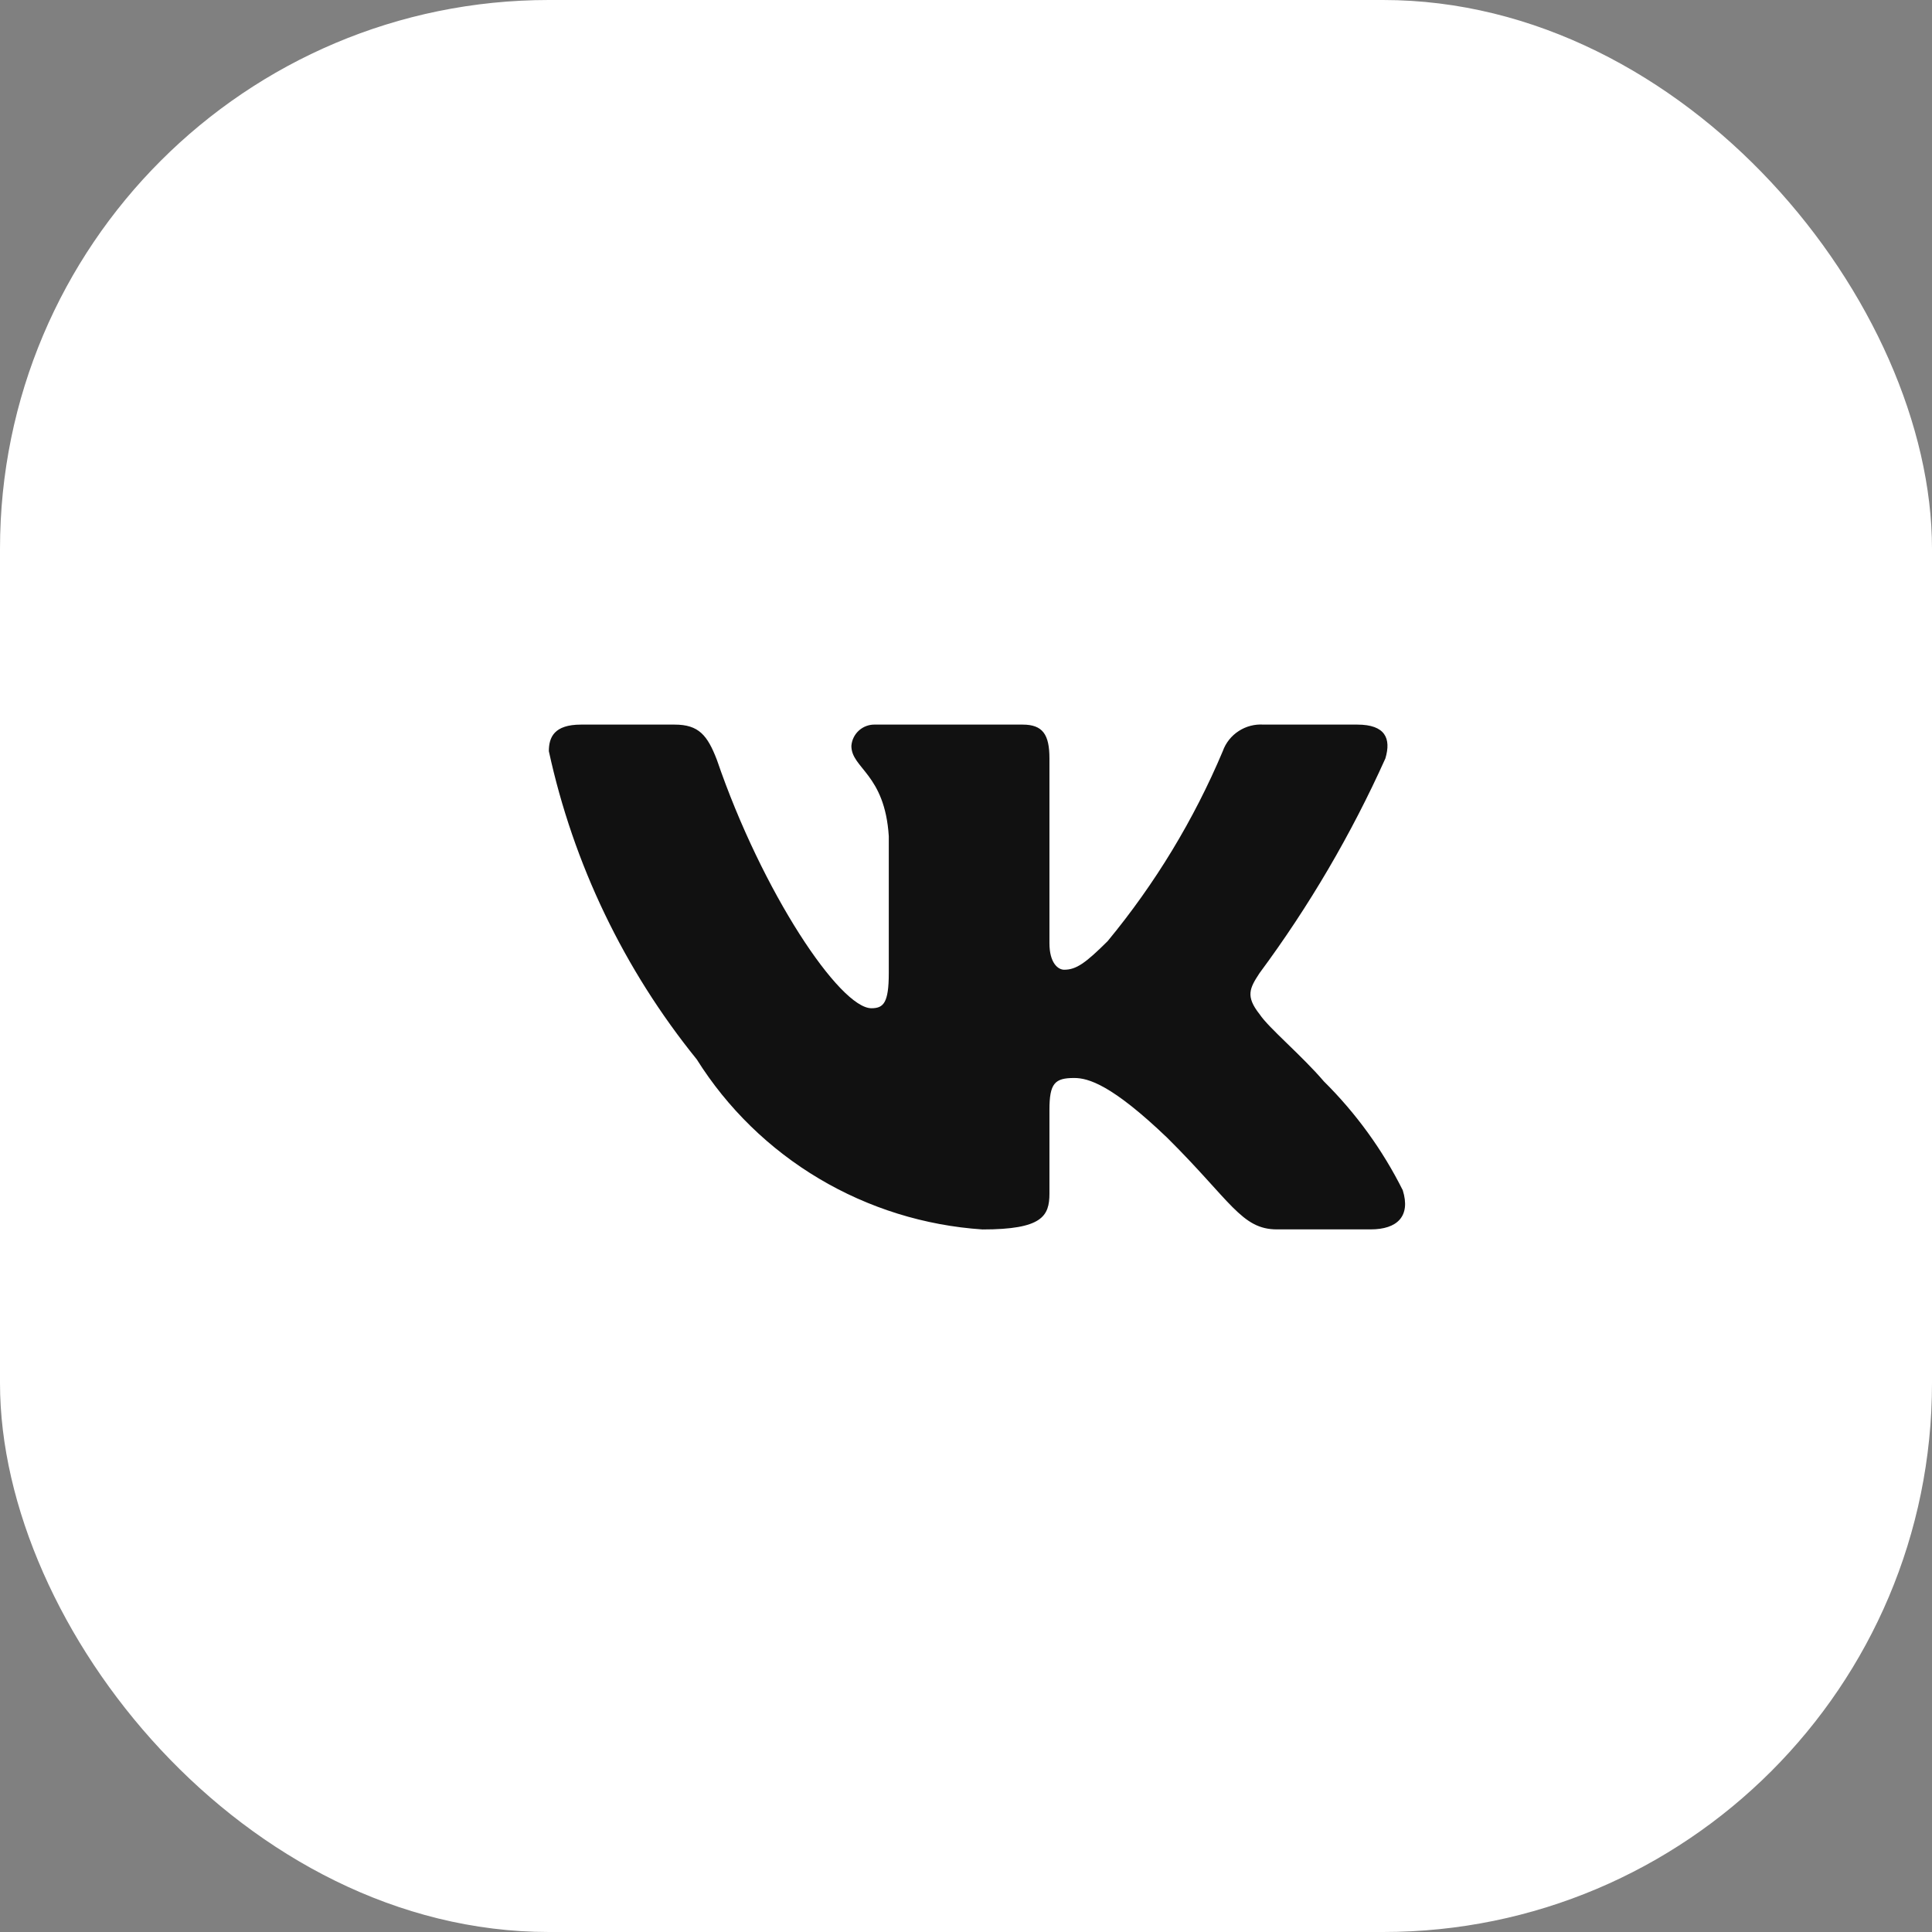 <?xml version="1.0" encoding="UTF-8"?> <svg xmlns="http://www.w3.org/2000/svg" width="58" height="58" viewBox="0 0 58 58" fill="none"><rect x="0" y="0" width="58" height="58" fill="#808080" stroke="none"/> <rect width="58" height="58" rx="16.477" fill="white"></rect> <path d="M41.148 36.907H38.334C37.27 36.907 36.95 36.051 35.04 34.156C33.374 32.562 32.67 32.362 32.248 32.362C31.665 32.362 31.505 32.521 31.505 33.32V35.831C31.505 36.511 31.283 36.909 29.495 36.909C27.76 36.793 26.078 36.27 24.586 35.382C23.095 34.495 21.837 33.268 20.917 31.803C18.732 29.104 17.212 25.936 16.477 22.551C16.477 22.132 16.637 21.753 17.442 21.753H20.253C20.977 21.753 21.237 22.073 21.521 22.81C22.886 26.799 25.216 30.268 26.161 30.268C26.523 30.268 26.682 30.109 26.682 29.211V25.103C26.562 23.229 25.559 23.07 25.559 22.392C25.572 22.213 25.655 22.047 25.789 21.927C25.924 21.808 26.1 21.745 26.28 21.753H30.701C31.305 21.753 31.505 22.052 31.505 22.769V28.314C31.505 28.913 31.765 29.112 31.947 29.112C32.309 29.112 32.589 28.913 33.252 28.254C34.677 26.529 35.842 24.607 36.709 22.549C36.797 22.302 36.965 22.09 37.186 21.947C37.407 21.803 37.669 21.735 37.933 21.753H40.747C41.59 21.753 41.769 22.172 41.59 22.769C40.567 25.044 39.301 27.204 37.814 29.211C37.511 29.671 37.389 29.91 37.814 30.448C38.093 30.867 39.079 31.685 39.742 32.462C40.706 33.417 41.507 34.521 42.112 35.732C42.354 36.509 41.95 36.907 41.148 36.907Z" fill="#111111"></path> </svg> 